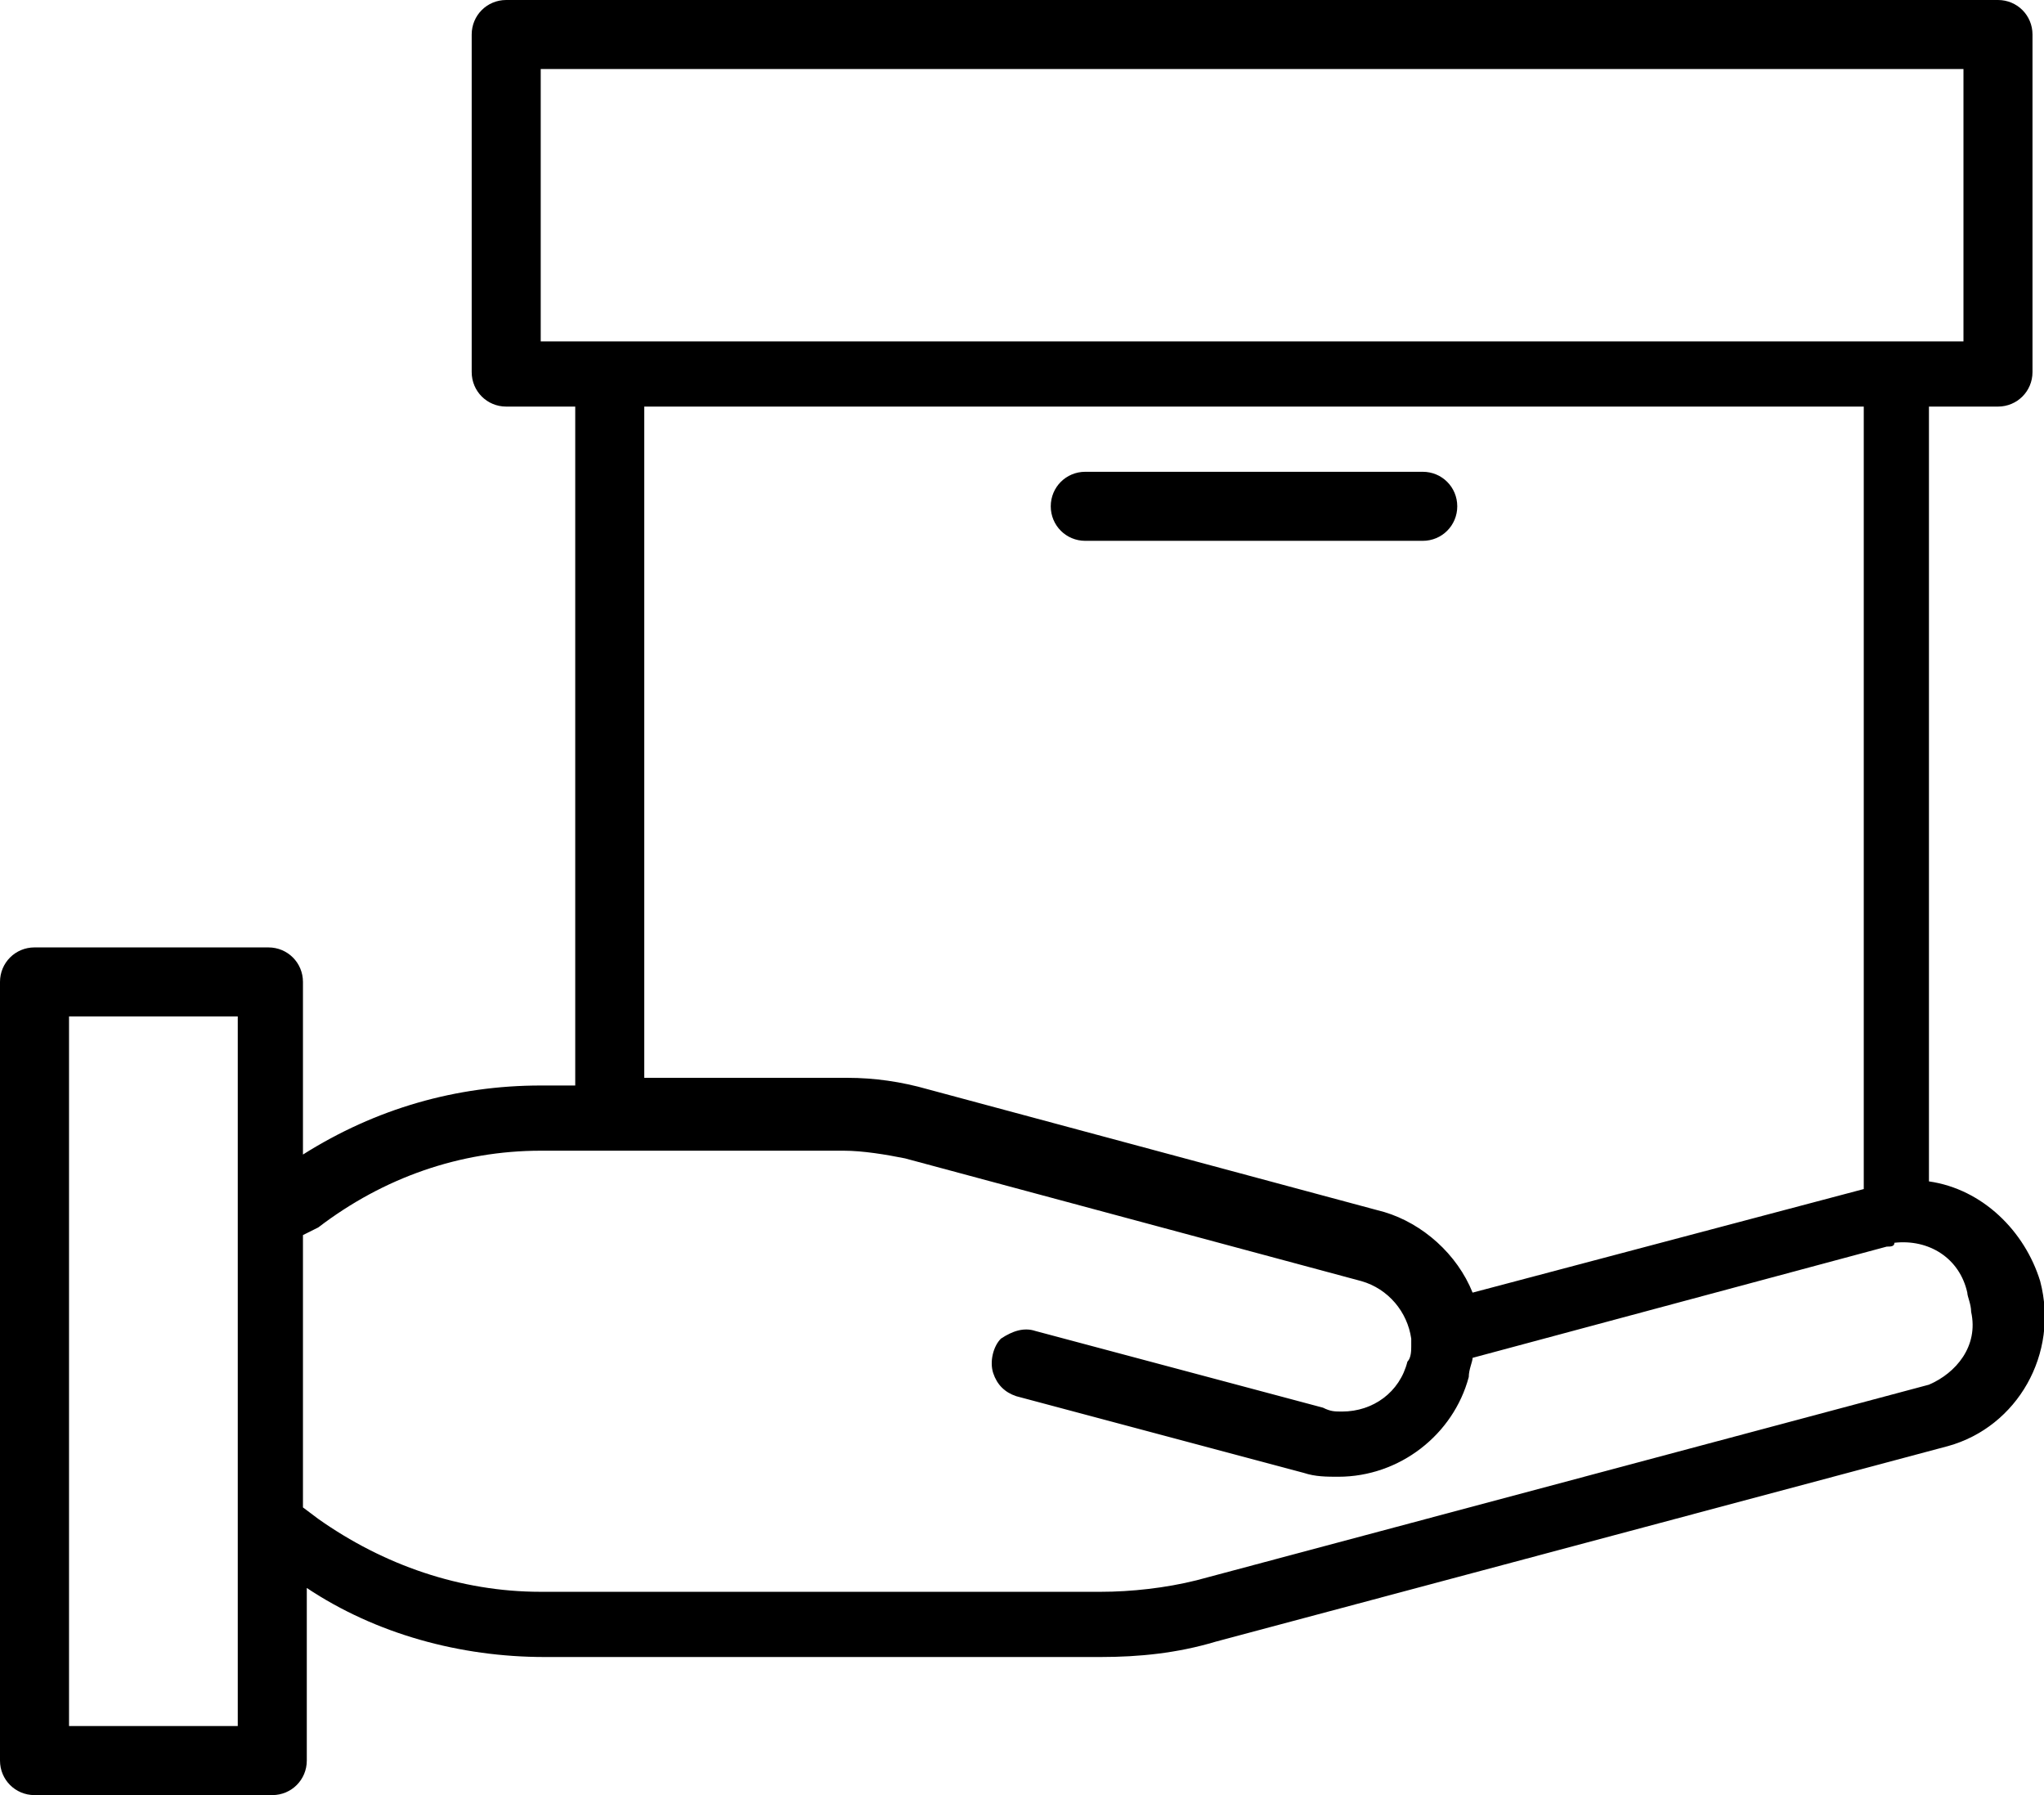 <?xml version="1.0" encoding="utf-8"?>
<!-- Generator: Adobe Illustrator 23.0.3, SVG Export Plug-In . SVG Version: 6.00 Build 0)  -->
<svg version="1.1" id="Layer_1" xmlns="http://www.w3.org/2000/svg" xmlns:xlink="http://www.w3.org/1999/xlink" x="0px" y="0px"
	 viewBox="0 0 53.3 46.8" style="enable-background:new 0 0 53.3 46.8;" xml:space="preserve">
<style type="text/css">
	.st0{fill:#A51E22;}
	.st1{fill:#667B8F;}
	.st2{fill:#FFFFFF;}
	.st3{fill:#EC660D;}
	.st4{fill:#FCFAFA;}
	.st5{fill:#83D9FF;}
	.st6{fill:#3FEFEF;}
	.st7{fill:#1DD1D9;}
	.st8{fill:#17B5BA;}
	.st9{fill:#9BE058;}
	.st10{fill:#C0FF66;}
	.st11{fill:#FFDF46;}
	.st12{fill:#FC3E81;}
	.st13{fill:#F01054;}
	.st14{fill:#7884EA;}
	.st15{fill:#1685FB;}
	.st16{fill:#43A3F9;}
	.st17{fill:#64BDFF;}
	.st18{fill:#4A5BE5;}
	.st19{fill:#1CC939;}
	.st20{fill:#364EC6;}
	.st21{fill:#F9B200;}
	.st22{fill:#FD6096;}
	.st23{fill:#F9F9F9;}
	.st24{fill:#57AADE;}
</style>
<path d="M53.2,33.4c-0.4-1.3-1.5-2.4-2.9-2.6V10.6h1.8c0.5,0,0.9-0.4,0.9-0.9V0.9C53,0.4,52.6,0,52.1,0H13.2c-0.5,0-0.9,0.4-0.9,0.9
	v8.8c0,0.5,0.4,0.9,0.9,0.9H15v17.7h-0.9c-2.2,0-4.3,0.6-6.2,1.8v-4.5c0-0.5-0.4-0.9-0.9-0.9H0.9c-0.5,0-0.9,0.4-0.9,0.9v20.3
	c0,0.5,0.4,0.9,0.9,0.9h6.2c0.5,0,0.9-0.4,0.9-0.9v-4.5c1.8,1.2,4,1.8,6.2,1.8h14.5c1,0,2-0.1,3-0.4l19.1-5.1
	C52.6,37.2,53.7,35.3,53.2,33.4z M14.1,1.8h37.1v7.1H14.1V1.8z M16.8,10.6h31.8V31l-10.2,2.7c-0.4-1-1.3-1.8-2.3-2.1l-11.9-3.2
	c-0.7-0.2-1.4-0.3-2.1-0.3h-5.3V10.6z M6.2,45H1.8V26.5h4.4V45z M50.3,36.1l-19.1,5.1c-0.8,0.2-1.7,0.3-2.5,0.3H14.1
	c-2.1,0-4.1-0.7-5.8-1.9l-0.4-0.3v-7.1L8.3,32C10,30.7,12,30,14.1,30H22c0.5,0,1.1,0.1,1.6,0.2l11.9,3.2c0.7,0.2,1.2,0.8,1.3,1.5
	c0,0,0,0.1,0,0.1c0,0,0,0.1,0,0.1c0,0.1,0,0.3-0.1,0.4c-0.2,0.8-0.9,1.3-1.7,1.3c-0.2,0-0.3,0-0.5-0.1l-7.5-2
	c-0.3-0.1-0.6,0-0.9,0.2c-0.2,0.2-0.3,0.6-0.2,0.9c0.1,0.3,0.3,0.5,0.6,0.6l7.5,2c0.3,0.1,0.6,0.1,0.9,0.1c1.6,0,3-1.1,3.4-2.6
	c0-0.2,0.1-0.4,0.1-0.5l10.8-2.9c0.1,0,0.2,0,0.2-0.1c0.9-0.1,1.7,0.4,1.9,1.3c0,0.1,0.1,0.3,0.1,0.5C51.6,35.1,51,35.8,50.3,36.1z"
	/>
<path d="M28.3,14.1h8.8c0.5,0,0.9-0.4,0.9-0.9c0-0.5-0.4-0.9-0.9-0.9h-8.8c-0.5,0-0.9,0.4-0.9,0.9C27.4,13.7,27.8,14.1,28.3,14.1z"
	/>
</svg>
